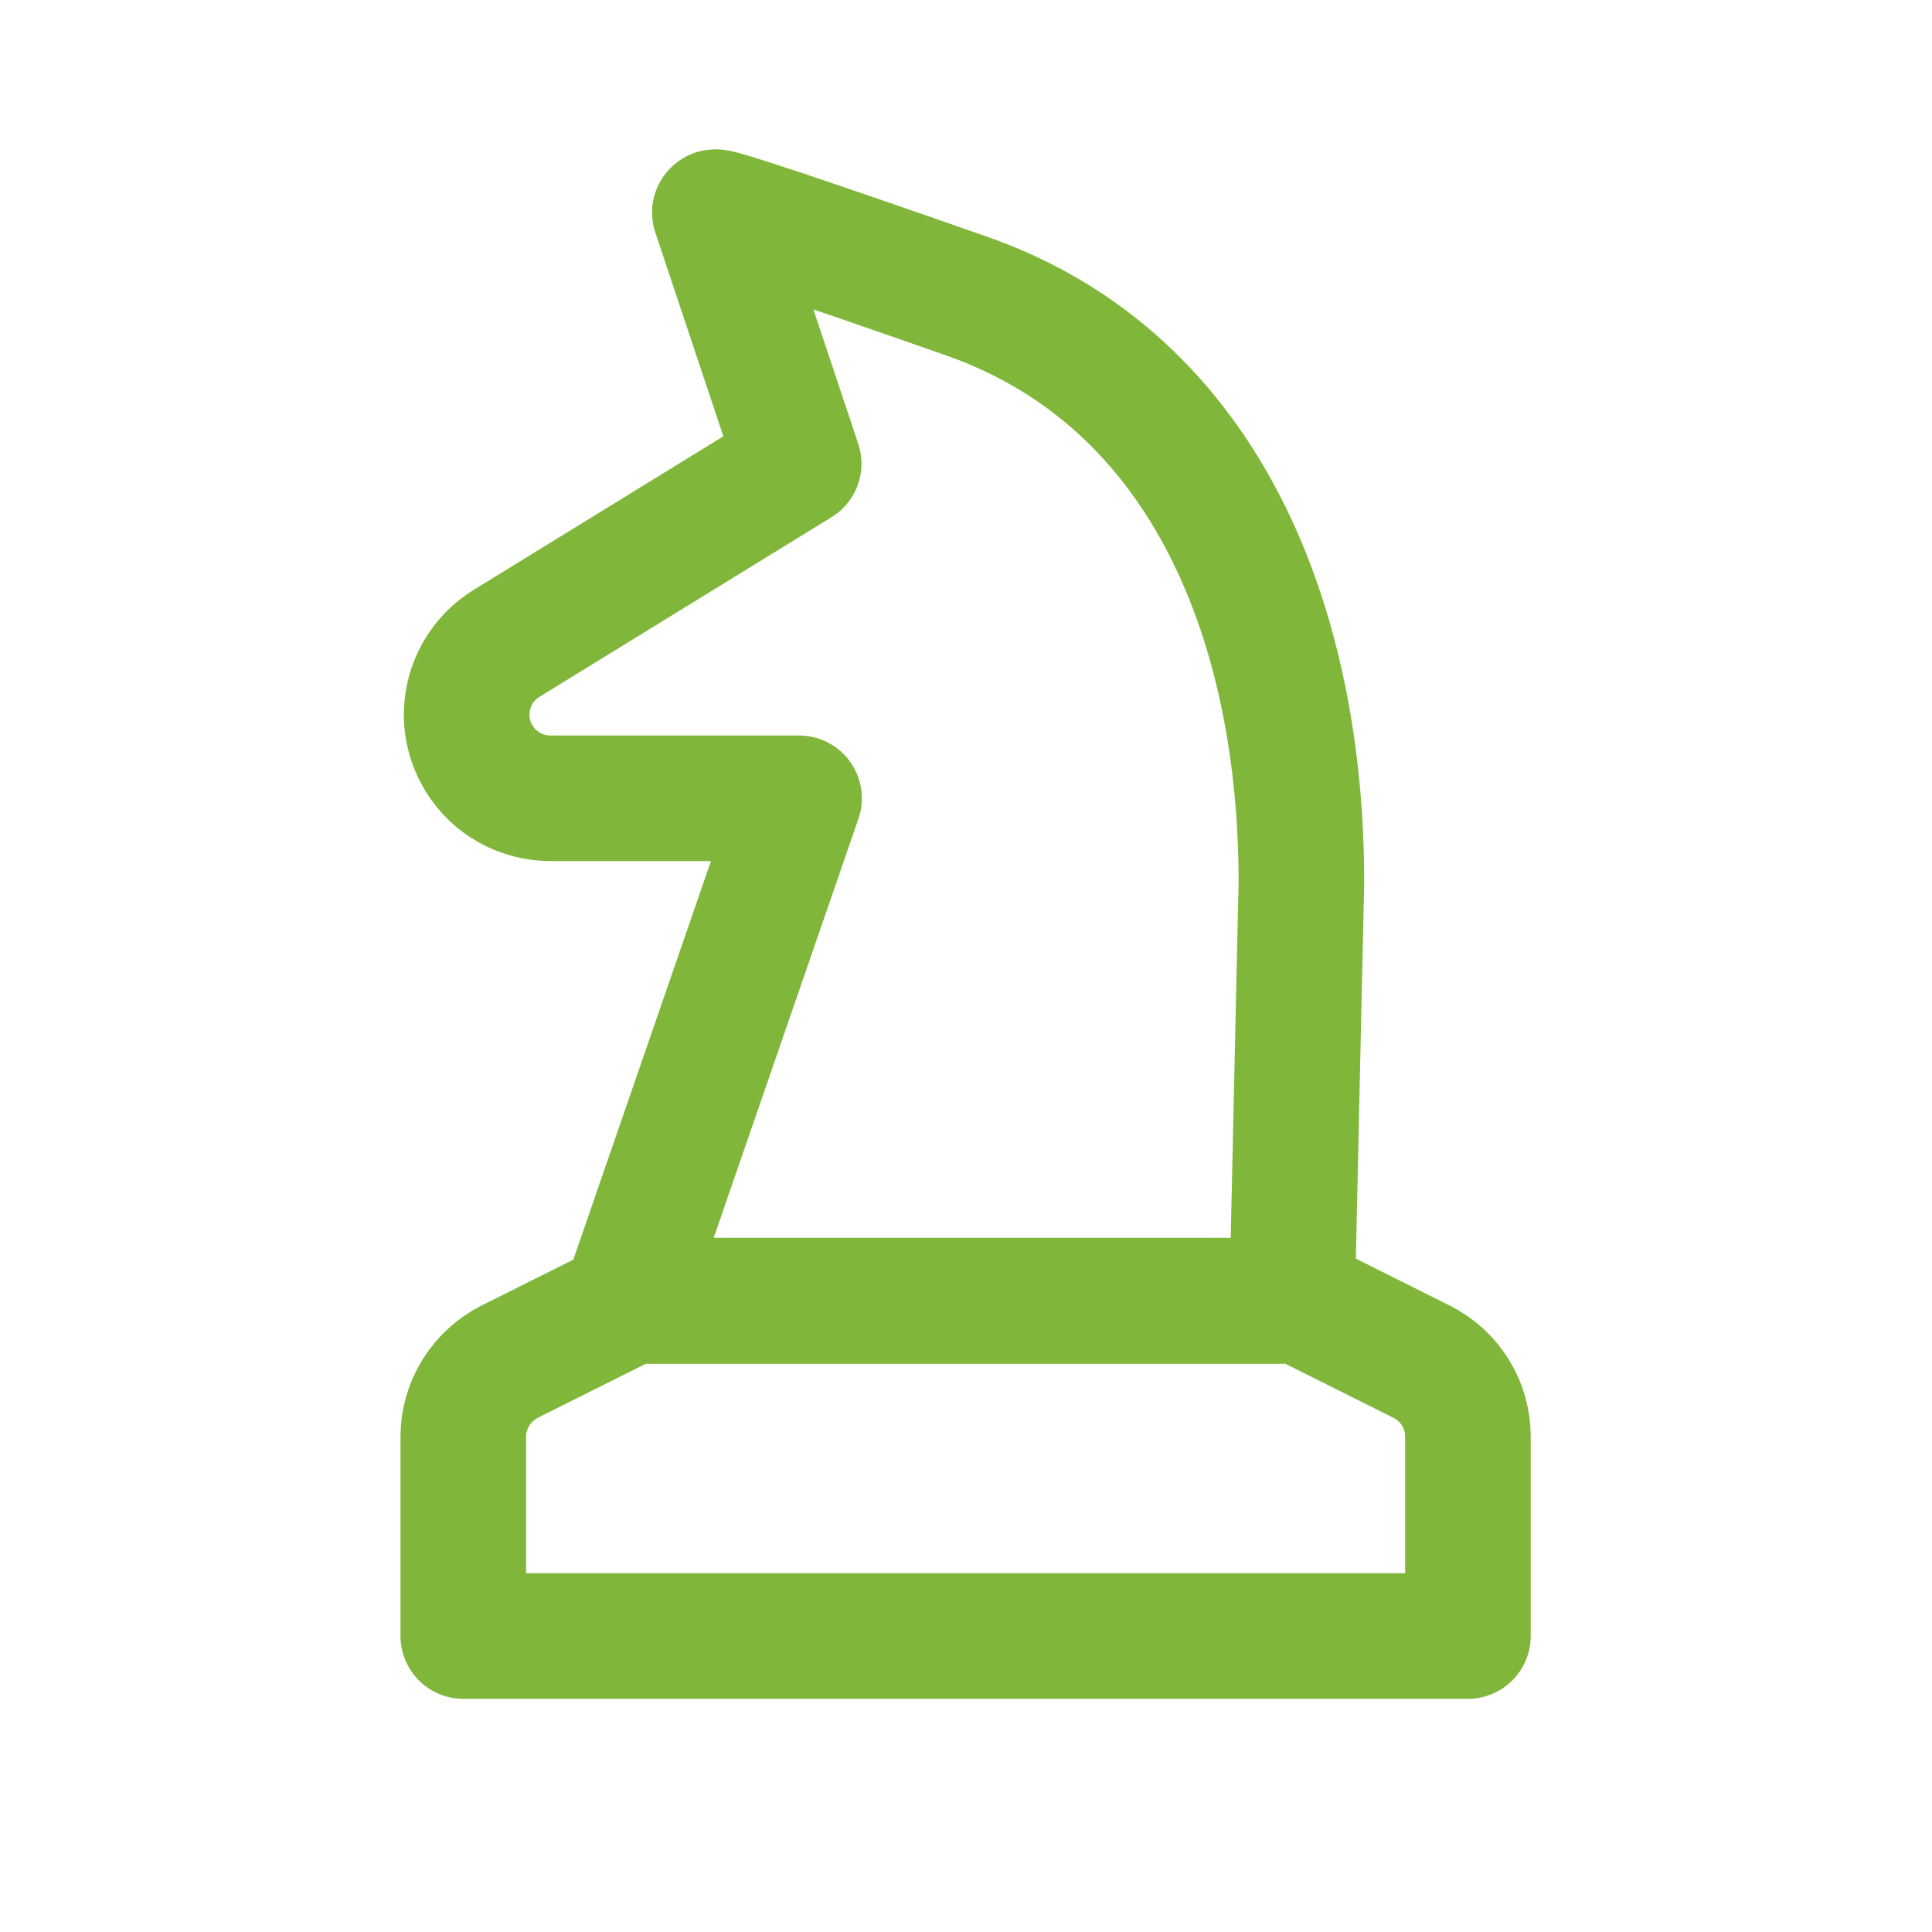 <?xml version="1.0" encoding="UTF-8"?>
<svg xmlns="http://www.w3.org/2000/svg" id="a" data-name="Layer 1" width="720" height="720" viewBox="0 0 50 50">
  <defs>
    <style>
      .b {
        stroke-width: 0px;
      }

      .b, .c {
        fill: none;
      }

      .c {
        stroke: #80b73a;
        stroke-linecap: round;
        stroke-linejoin: round;
        stroke-width: 3.25px;
      }
    </style>
  </defs>
  <path class="b" d="M-1-1h52v52H-1V-1Z"/>
  <path class="c" d="M16.33,33.67l-3.14,1.57c-.73.37-1.2,1.12-1.2,1.94v5.16h26v-5.16c0-.82-.46-1.57-1.2-1.94l-3.14-1.57h-17.33Z"/>
  <path class="c" d="M18.5,5.5l2.17,6.5-7.56,4.65c-1.02.63-1.34,1.96-.71,2.98.39.64,1.09,1.03,1.85,1.03h6.43l-4.49,13h17.25l.24-10.83c0-6.5-2.36-12.96-8.67-15.17-4.2-1.47-6.37-2.19-6.5-2.17Z"/>
</svg>
